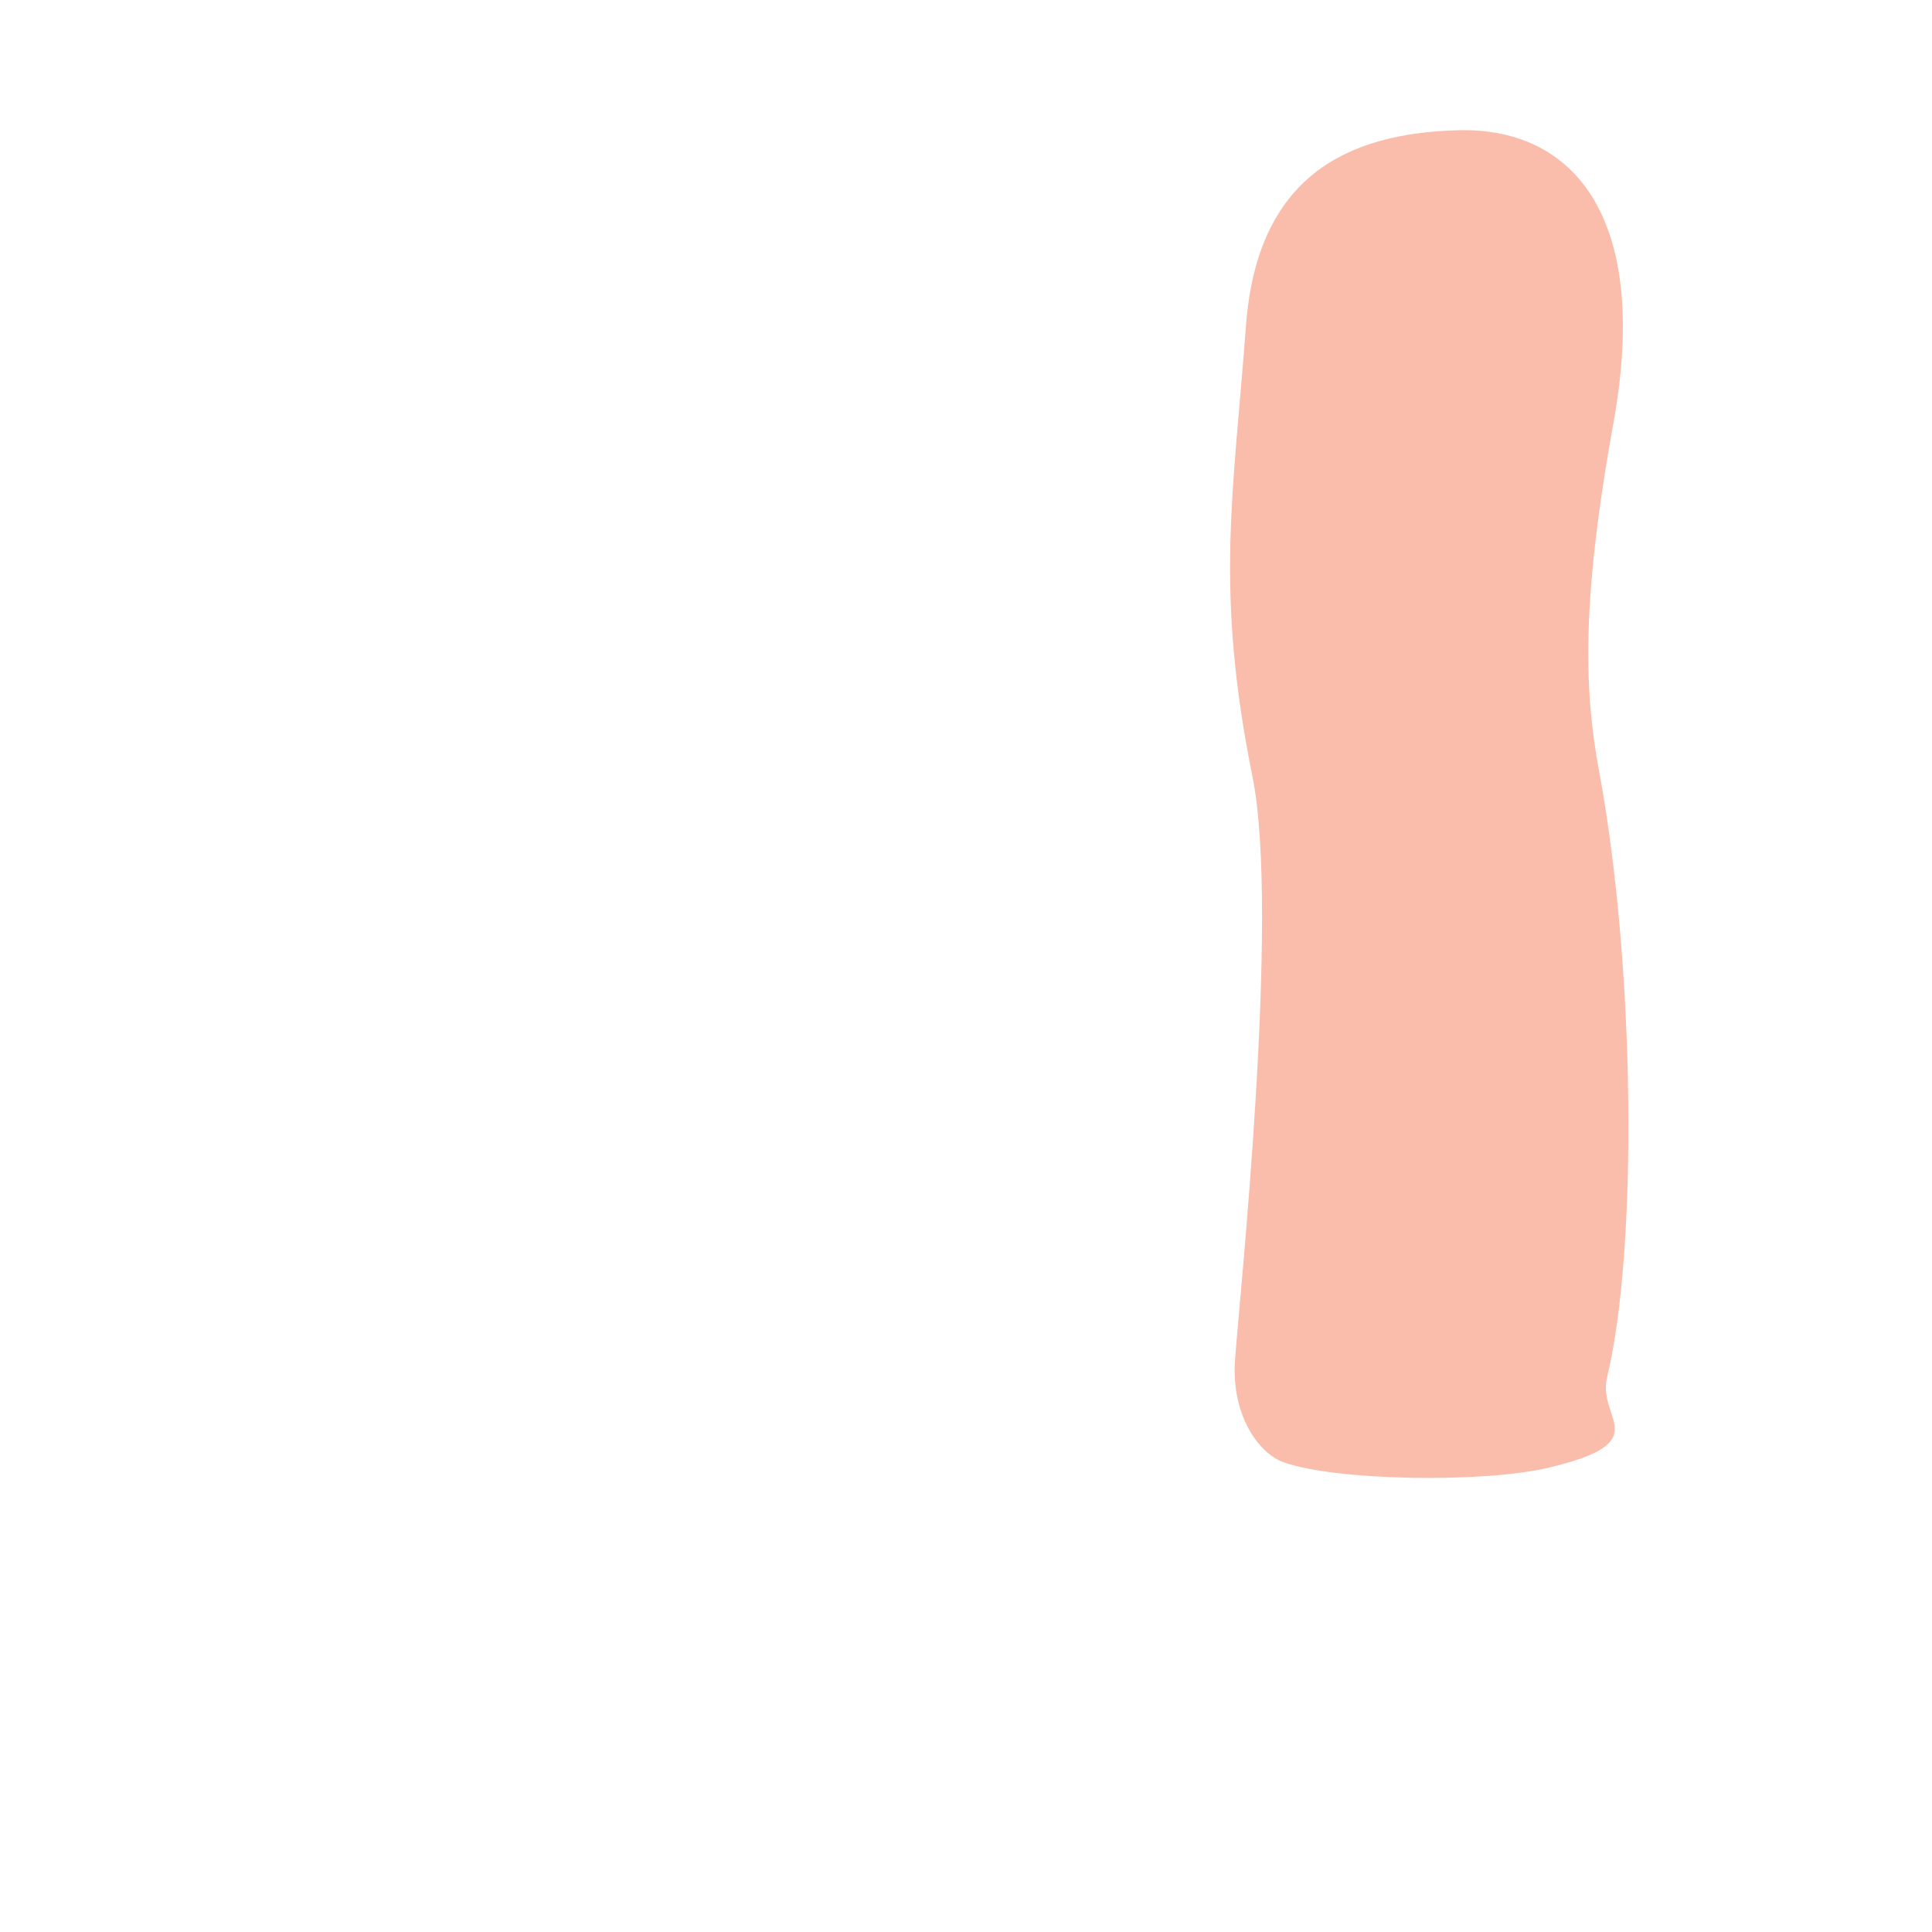 <svg xmlns="http://www.w3.org/2000/svg" width="1454" height="1454" viewBox="0 0 1454 1454" fill="none"><path opacity="0.496" d="M1164.77 1104.73C1116.51 1116.12 1005.13 1114.55 965.908 1100.44C947.198 1093.71 926.578 1065.08 929.458 1023.55C932.588 978.286 963.478 688.106 942.618 584.656C914.158 443.496 928.258 372.526 937.668 245.466C946.018 132.776 1013.61 100.156 1097.68 98.006C1181.75 95.846 1242.9 160.156 1214.18 318.786C1189.47 455.266 1192.51 521.406 1203.59 581.166C1230.65 727.056 1232.73 940.476 1209.47 1036.5C1201.78 1068.27 1247.42 1085.21 1164.77 1104.73Z" fill="#F37A55"></path></svg>